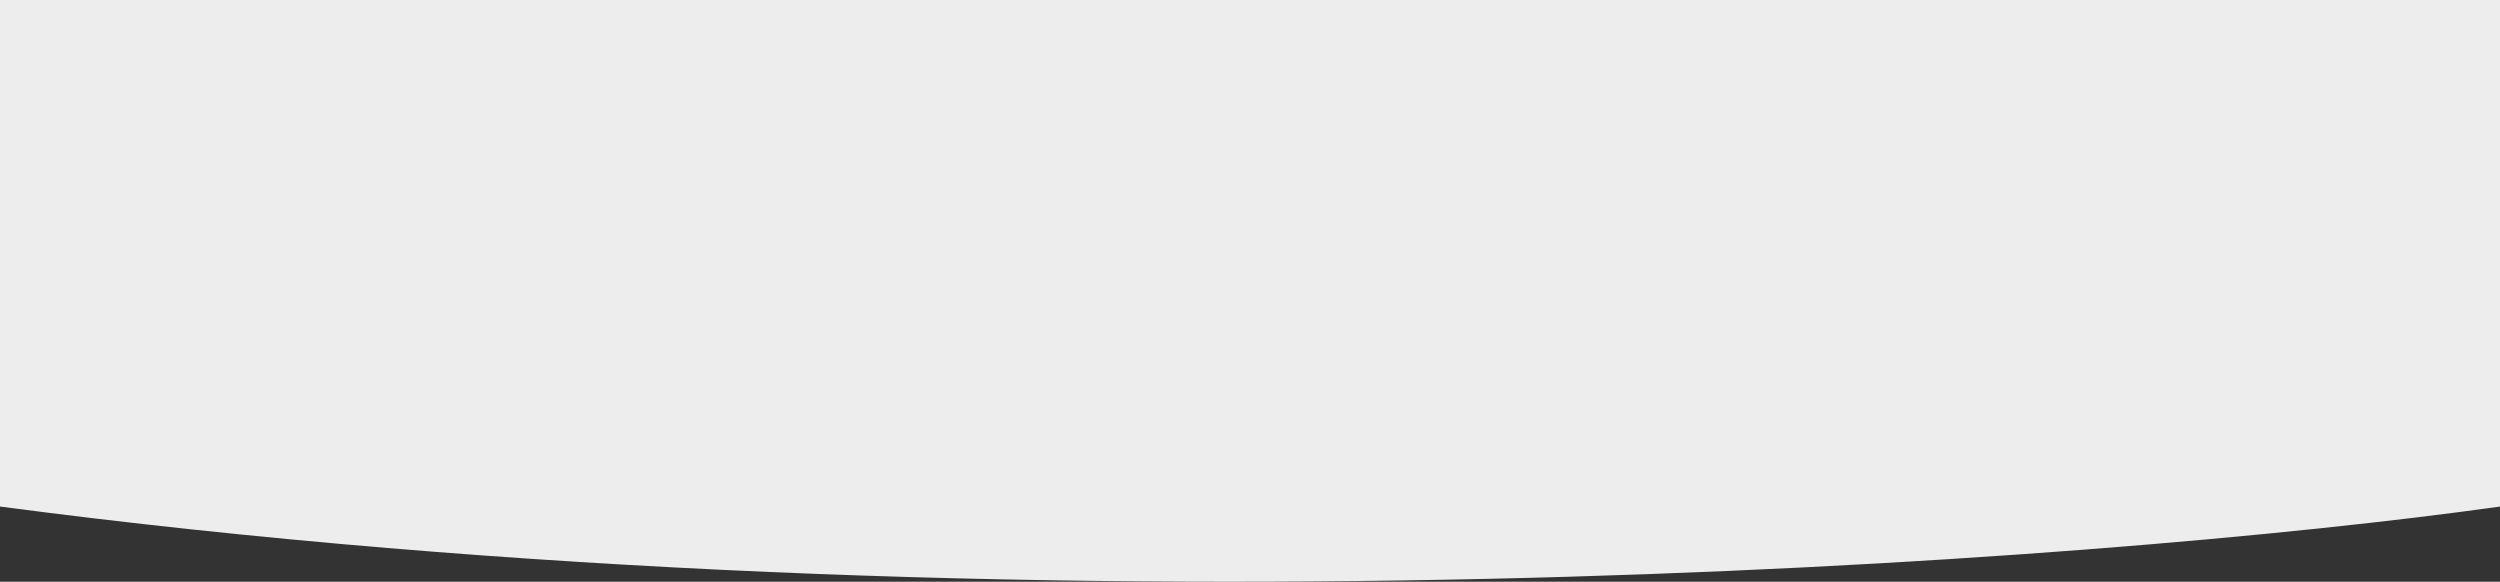 <?xml version="1.0" encoding="UTF-8"?> <svg xmlns="http://www.w3.org/2000/svg" width="2673" height="622" viewBox="0 0 2673 622" fill="none"><rect x="0" y="0" width="2673" height="622" fill="#333333" stroke="none"/><path d="M7.02847e-06 541.603C1103.19 687.209 2241.66 602.273 2673 541.604L2673 0L5.43769e-05 1.04595e-05L7.02847e-06 541.603Z" fill="#EDEDED"></path></svg> 